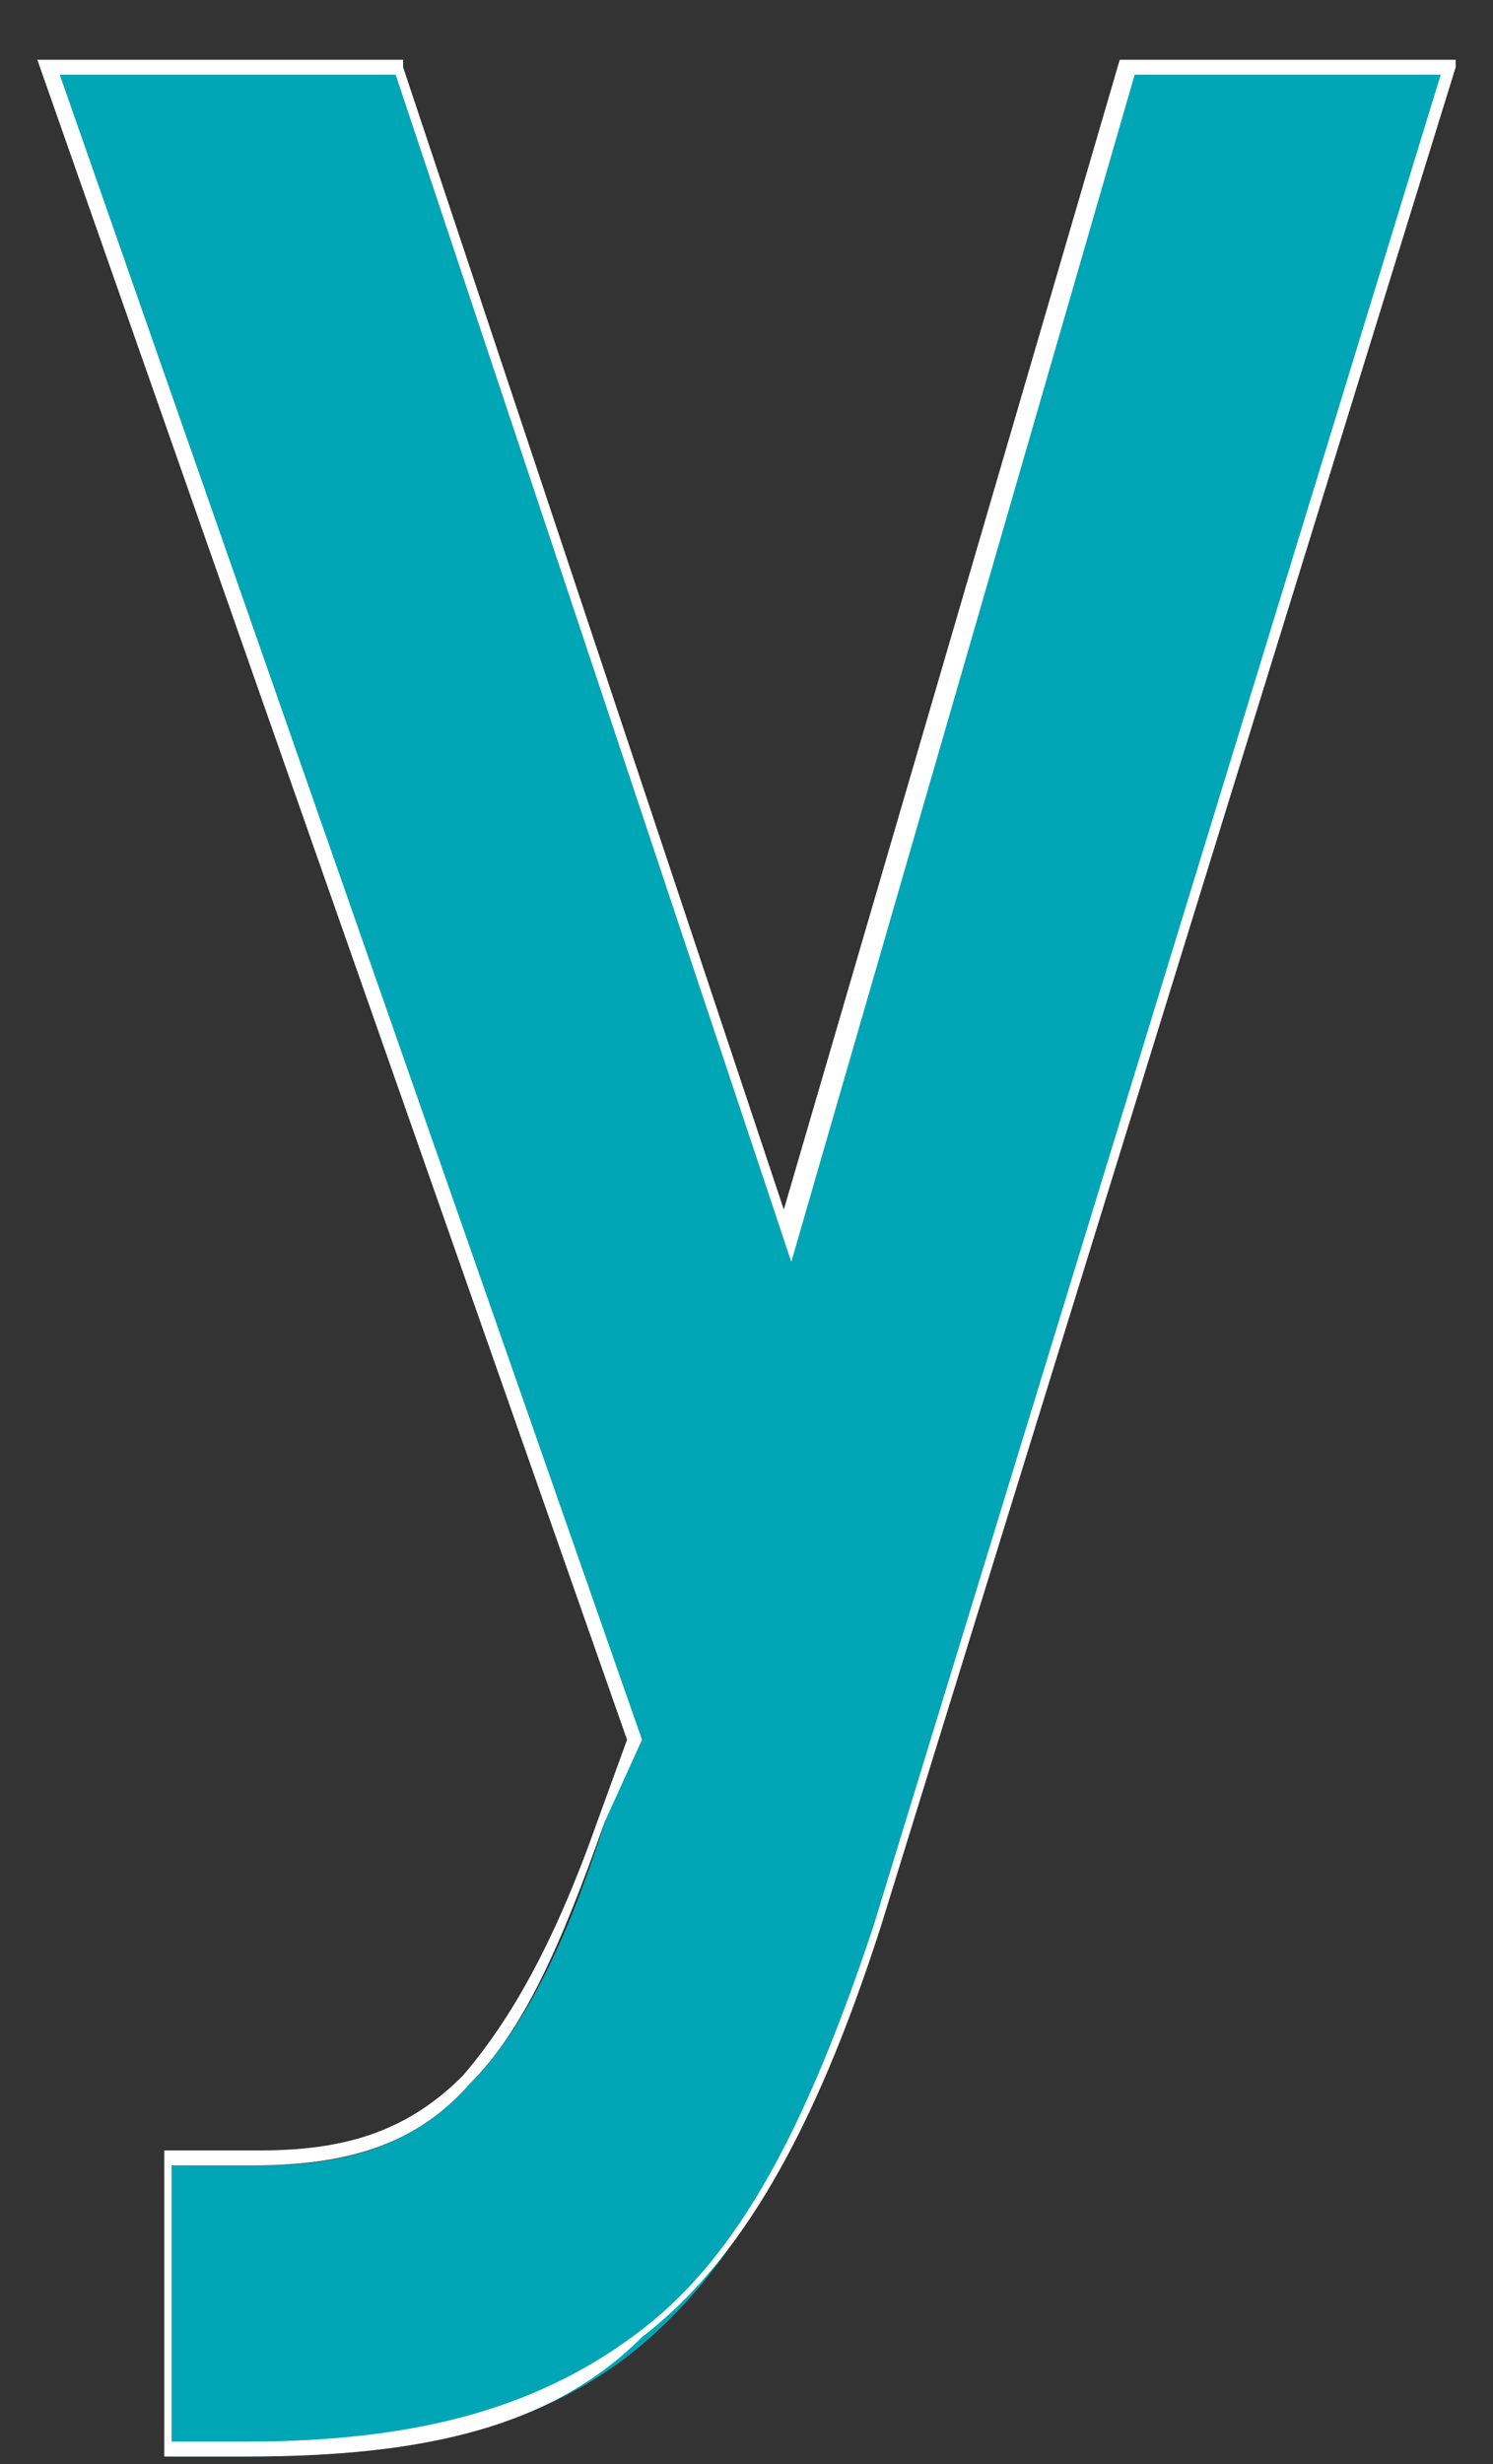 <?xml version="1.0" encoding="UTF-8"?> <svg xmlns="http://www.w3.org/2000/svg" width="20" height="33" viewBox="0 0 20 33" fill="none"><rect x="0" y="0" width="20" height="33" fill="#333333" stroke="none"/> <path d="M10.602 16.3L15.102 1H19.402L11.702 25.9C10.802 28.6 9.902 30.3 8.602 31.4C7.302 32.5 5.602 32.9 3.302 32.9H2.302V29H3.502C4.702 29 5.602 28.7 6.302 27.9C7.002 27.2 7.602 26 8.102 24.4L8.502 23.3L0.602 1H5.302L10.402 16.3L10.502 16.6L10.602 16.3Z" fill="#00A6B5"></path> <path d="M3.3 32.9H2.2V28.8H3.5C4.7 28.8 5.5 28.5 6.2 27.8C6.8 27.1 7.4 26.1 8 24.4L8.4 23.3L0.5 0.8H5.4V0.9L10.5 16.2L15 0.8H19.5V0.9L11.8 25.8C10.9 28.6 9.9 30.3 8.6 31.3C7.4 32.5 5.7 32.9 3.3 32.9ZM2.4 32.7H3.3C5.7 32.7 7.3 32.2 8.6 31.2C9.9 30.2 10.8 28.5 11.7 25.8L19.3 1H15.2L10.6 16.9L10.4 16.3L5.3 1H0.8L8.6 23.3L8.1 24.4C7.5 26.1 7 27.2 6.3 27.9C5.6 28.7 4.7 29 3.4 29H2.3V32.7H2.4Z" fill="white"></path> </svg> 